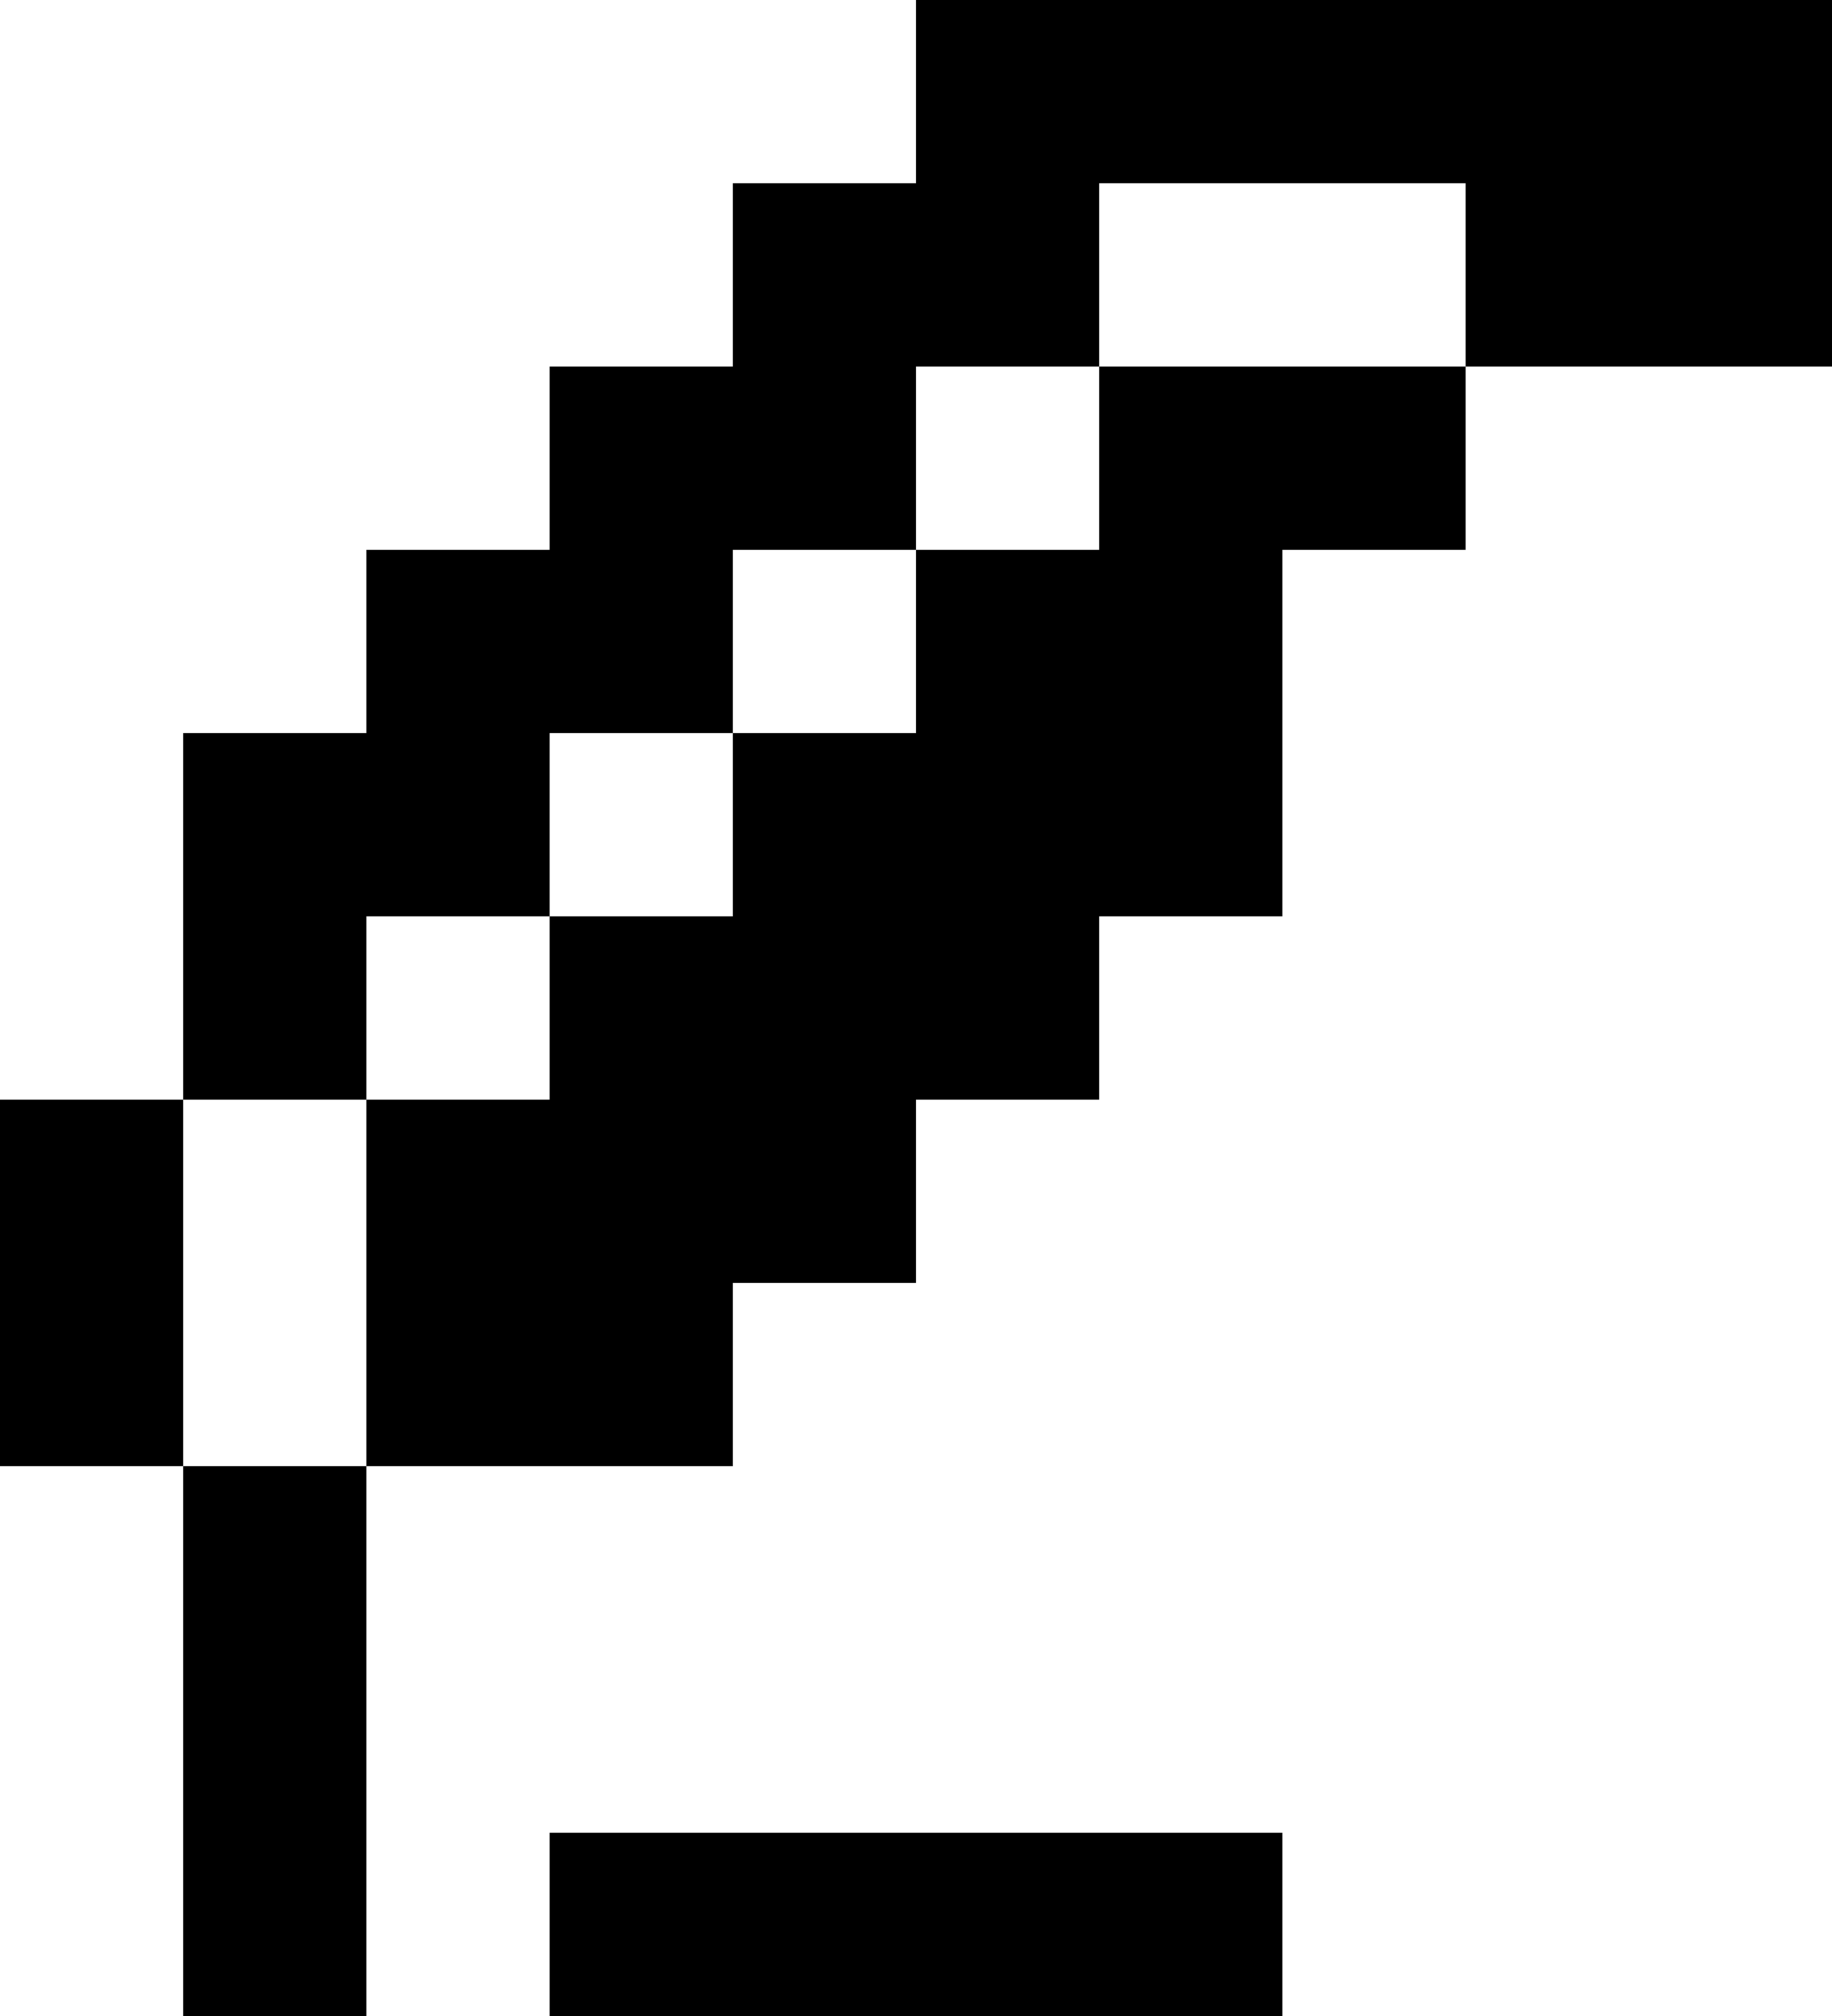 <svg width="100" height="110" viewBox="0 0 100 110" fill="none" xmlns="http://www.w3.org/2000/svg">
<path id="Pen" d="M10 80H20V110H10V80ZM10 60H0V80H10V60ZM30 110H70V100H30V110ZM60 20V30H50V40H40V50H30V60H20V80H40V70H50V60H60V50H70V30H80V20H60ZM50 0V10H40V20H30V30H20V40H10V60H20V50H30V40H40V30H50V20H60V10H80V20H100V0H50Z" fill="black"/>
</svg>
